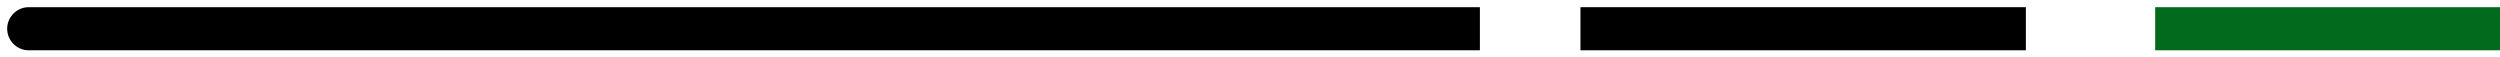 <svg width="174" height="4" viewBox="0 0 174 4" fill="none" xmlns="http://www.w3.org/2000/svg">
<path d="M2 0.5C1.172 0.5 0.5 1.172 0.5 2C0.5 2.828 1.172 3.5 2 3.5V0.5ZM2 3.5H103V0.5H2V3.5Z" fill="black"/>
<path d="M110 2L141 2" stroke="black" stroke-width="3"/>
<path d="M150 2L174 2" stroke="#026A1C" stroke-width="3"/>
</svg>
